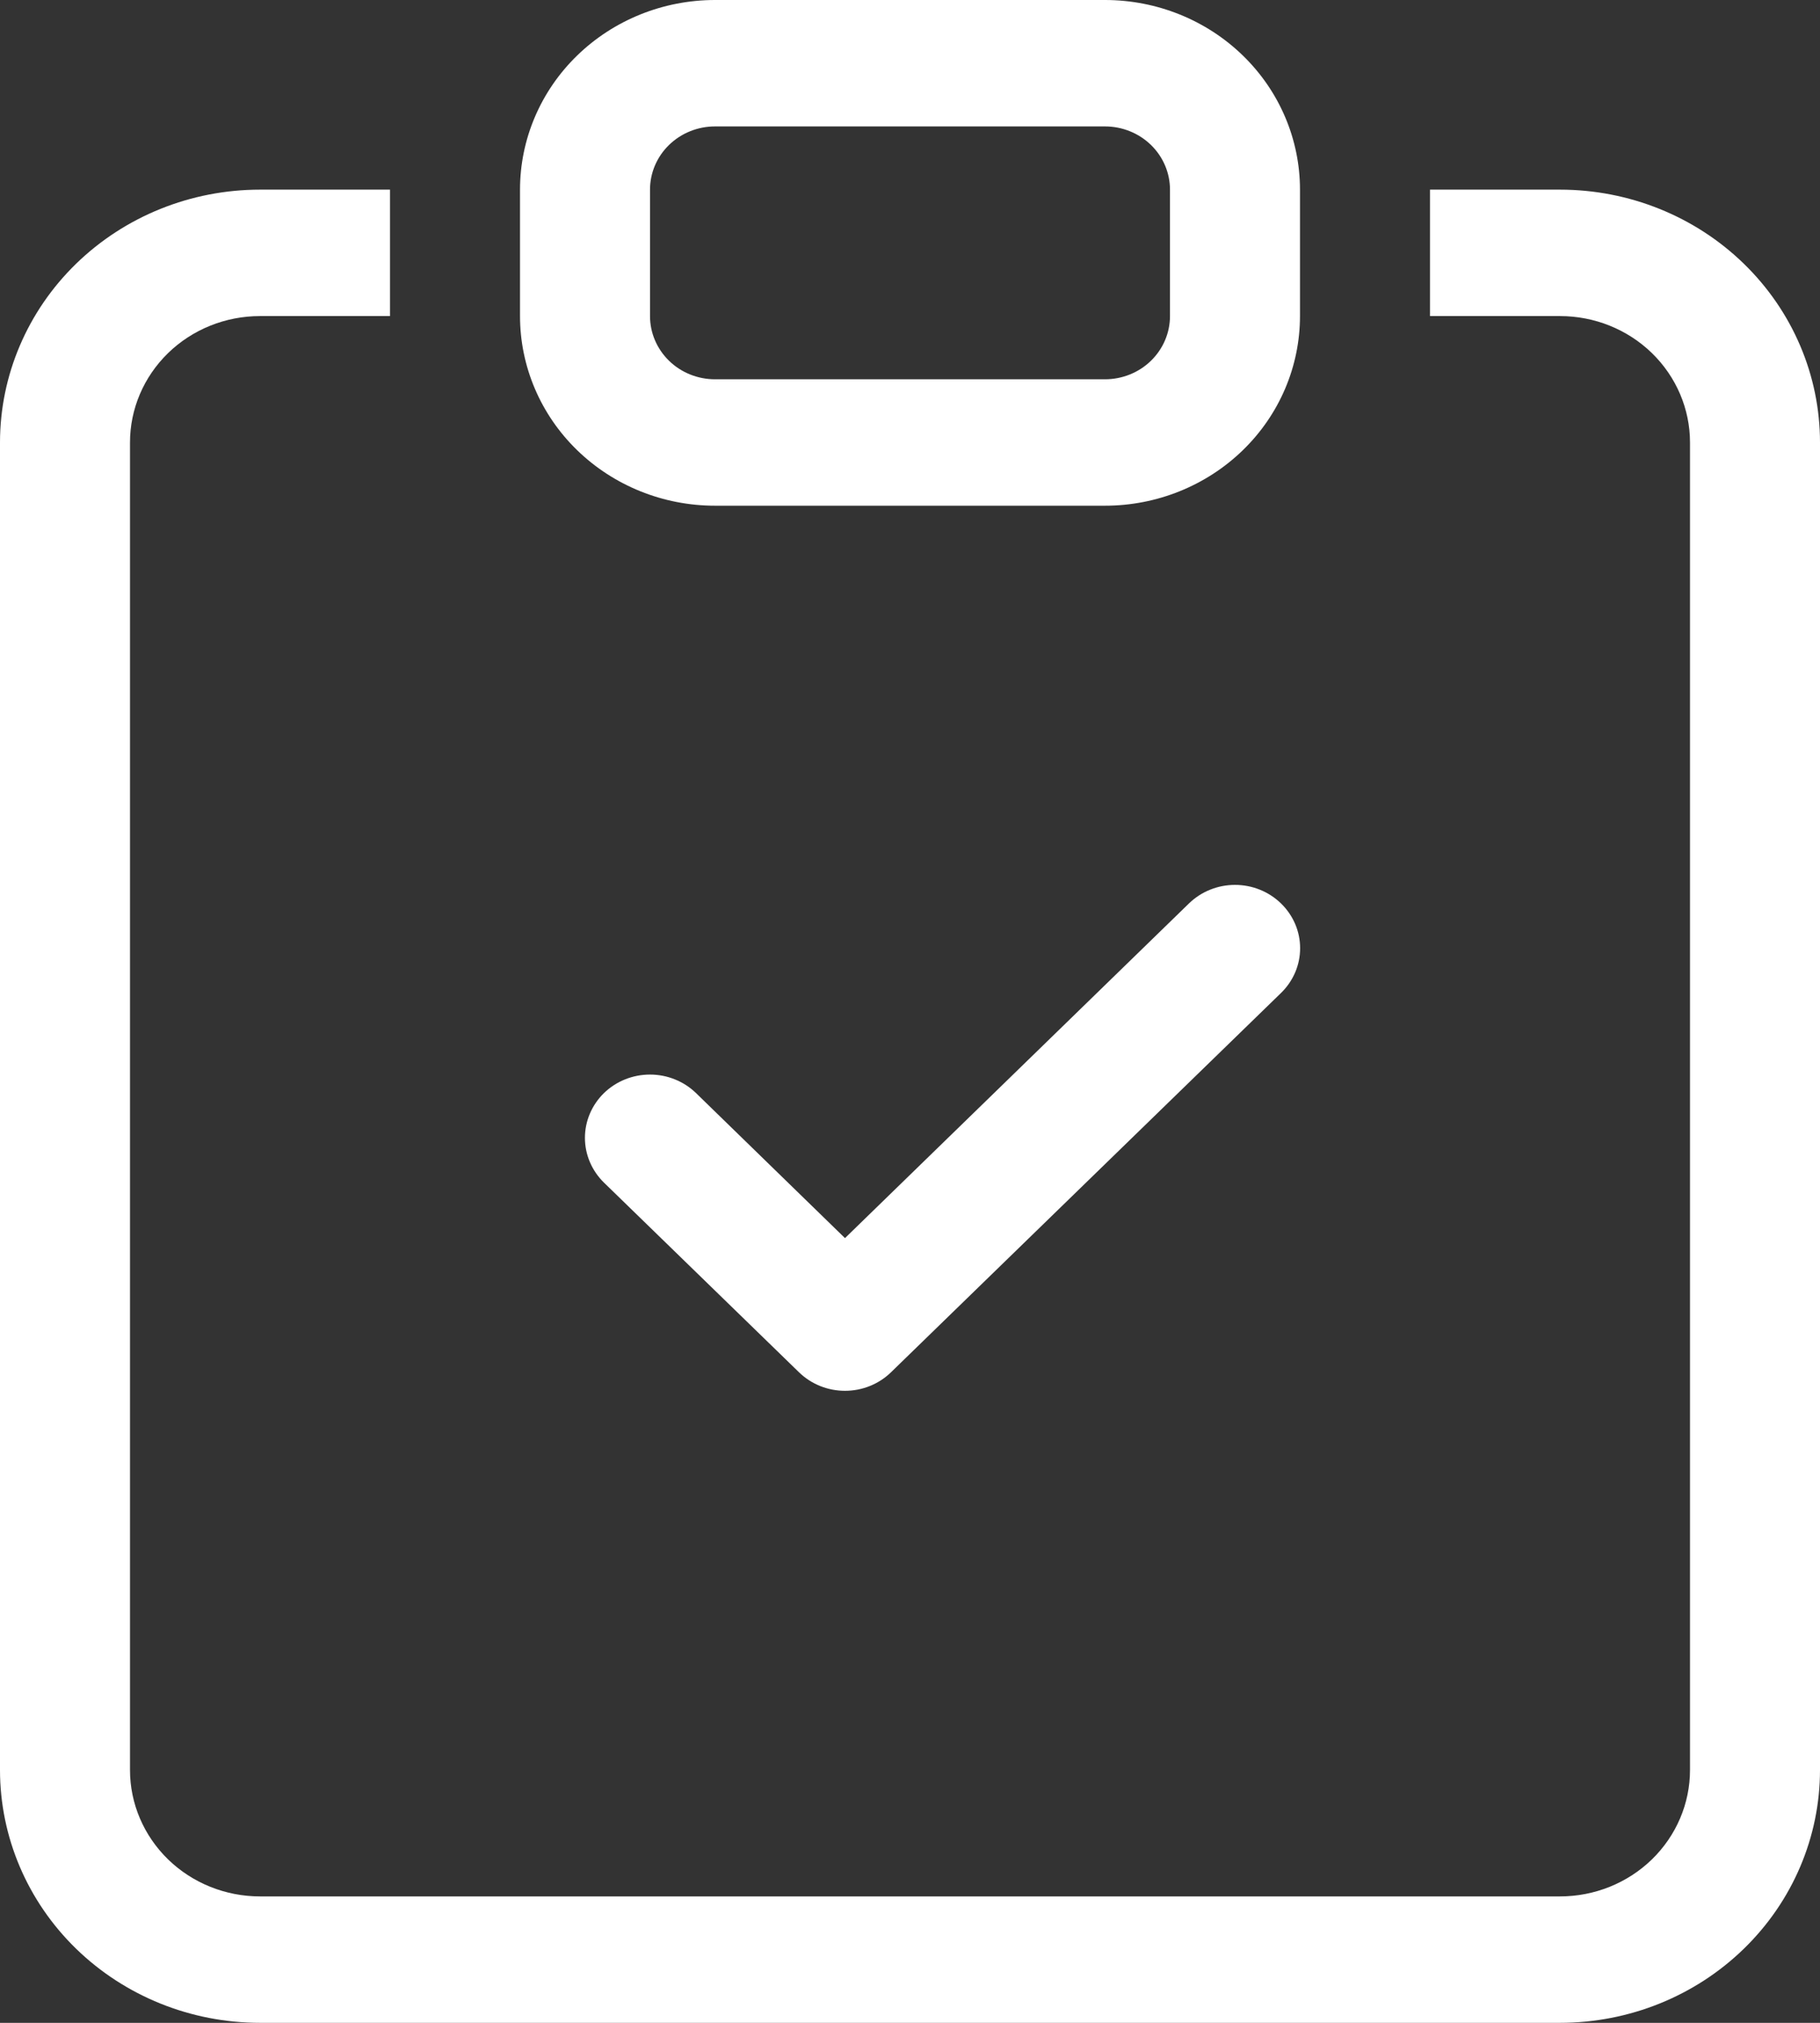 <svg width="54" height="60" viewBox="0 0 54 60" fill="none" xmlns="http://www.w3.org/2000/svg">
<rect x="0" y="0" width="54" height="60" fill="#333333" stroke="none"/>
<path fill-rule="evenodd" clip-rule="evenodd" d="M38.008 26.797C38.188 26.972 38.33 27.179 38.428 27.406C38.525 27.634 38.575 27.878 38.575 28.125C38.575 28.372 38.525 28.616 38.428 28.844C38.33 29.071 38.188 29.278 38.008 29.453L26.437 40.703C26.258 40.877 26.045 41.016 25.811 41.11C25.576 41.205 25.325 41.253 25.071 41.253C24.818 41.253 24.567 41.205 24.332 41.11C24.098 41.016 23.885 40.877 23.706 40.703L17.92 35.078C17.741 34.903 17.599 34.696 17.502 34.468C17.405 34.241 17.355 33.996 17.355 33.75C17.355 33.504 17.405 33.259 17.502 33.032C17.599 32.804 17.741 32.597 17.92 32.422C18.282 32.07 18.774 31.873 19.286 31.873C19.539 31.873 19.79 31.921 20.025 32.016C20.259 32.11 20.472 32.248 20.651 32.422L25.071 36.724L35.277 26.797C35.457 26.623 35.669 26.484 35.904 26.39C36.138 26.295 36.389 26.247 36.643 26.247C36.897 26.247 37.148 26.295 37.382 26.39C37.616 26.484 37.829 26.623 38.008 26.797Z" fill="white"/>
<path d="M11.571 5.625H7.714C5.668 5.625 3.706 6.415 2.259 7.822C0.813 9.228 0 11.136 0 13.125V52.5C0 54.489 0.813 56.397 2.259 57.803C3.706 59.21 5.668 60 7.714 60H46.286C48.332 60 50.294 59.21 51.74 57.803C53.187 56.397 54 54.489 54 52.5V13.125C54 11.136 53.187 9.228 51.74 7.822C50.294 6.415 48.332 5.625 46.286 5.625H42.429V9.375H46.286C47.309 9.375 48.29 9.77 49.013 10.473C49.736 11.177 50.143 12.13 50.143 13.125V52.5C50.143 53.495 49.736 54.448 49.013 55.152C48.29 55.855 47.309 56.25 46.286 56.25H7.714C6.691 56.25 5.71 55.855 4.987 55.152C4.264 54.448 3.857 53.495 3.857 52.5V13.125C3.857 12.13 4.264 11.177 4.987 10.473C5.71 9.77 6.691 9.375 7.714 9.375H11.571V5.625Z" fill="white"/>
<path d="M32.786 3.75C33.297 3.75 33.788 3.948 34.149 4.299C34.511 4.651 34.714 5.128 34.714 5.625V9.375C34.714 9.872 34.511 10.349 34.149 10.701C33.788 11.053 33.297 11.25 32.786 11.25H21.214C20.703 11.25 20.212 11.053 19.851 10.701C19.489 10.349 19.286 9.872 19.286 9.375V5.625C19.286 5.128 19.489 4.651 19.851 4.299C20.212 3.948 20.703 3.75 21.214 3.75H32.786ZM21.214 0C19.68 0 18.208 0.593 17.123 1.648C16.038 2.702 15.429 4.133 15.429 5.625V9.375C15.429 10.867 16.038 12.298 17.123 13.352C18.208 14.407 19.68 15 21.214 15H32.786C34.32 15 35.792 14.407 36.877 13.352C37.962 12.298 38.571 10.867 38.571 9.375V5.625C38.571 4.133 37.962 2.702 36.877 1.648C35.792 0.593 34.32 0 32.786 0H21.214Z" fill="white"/>
</svg>
